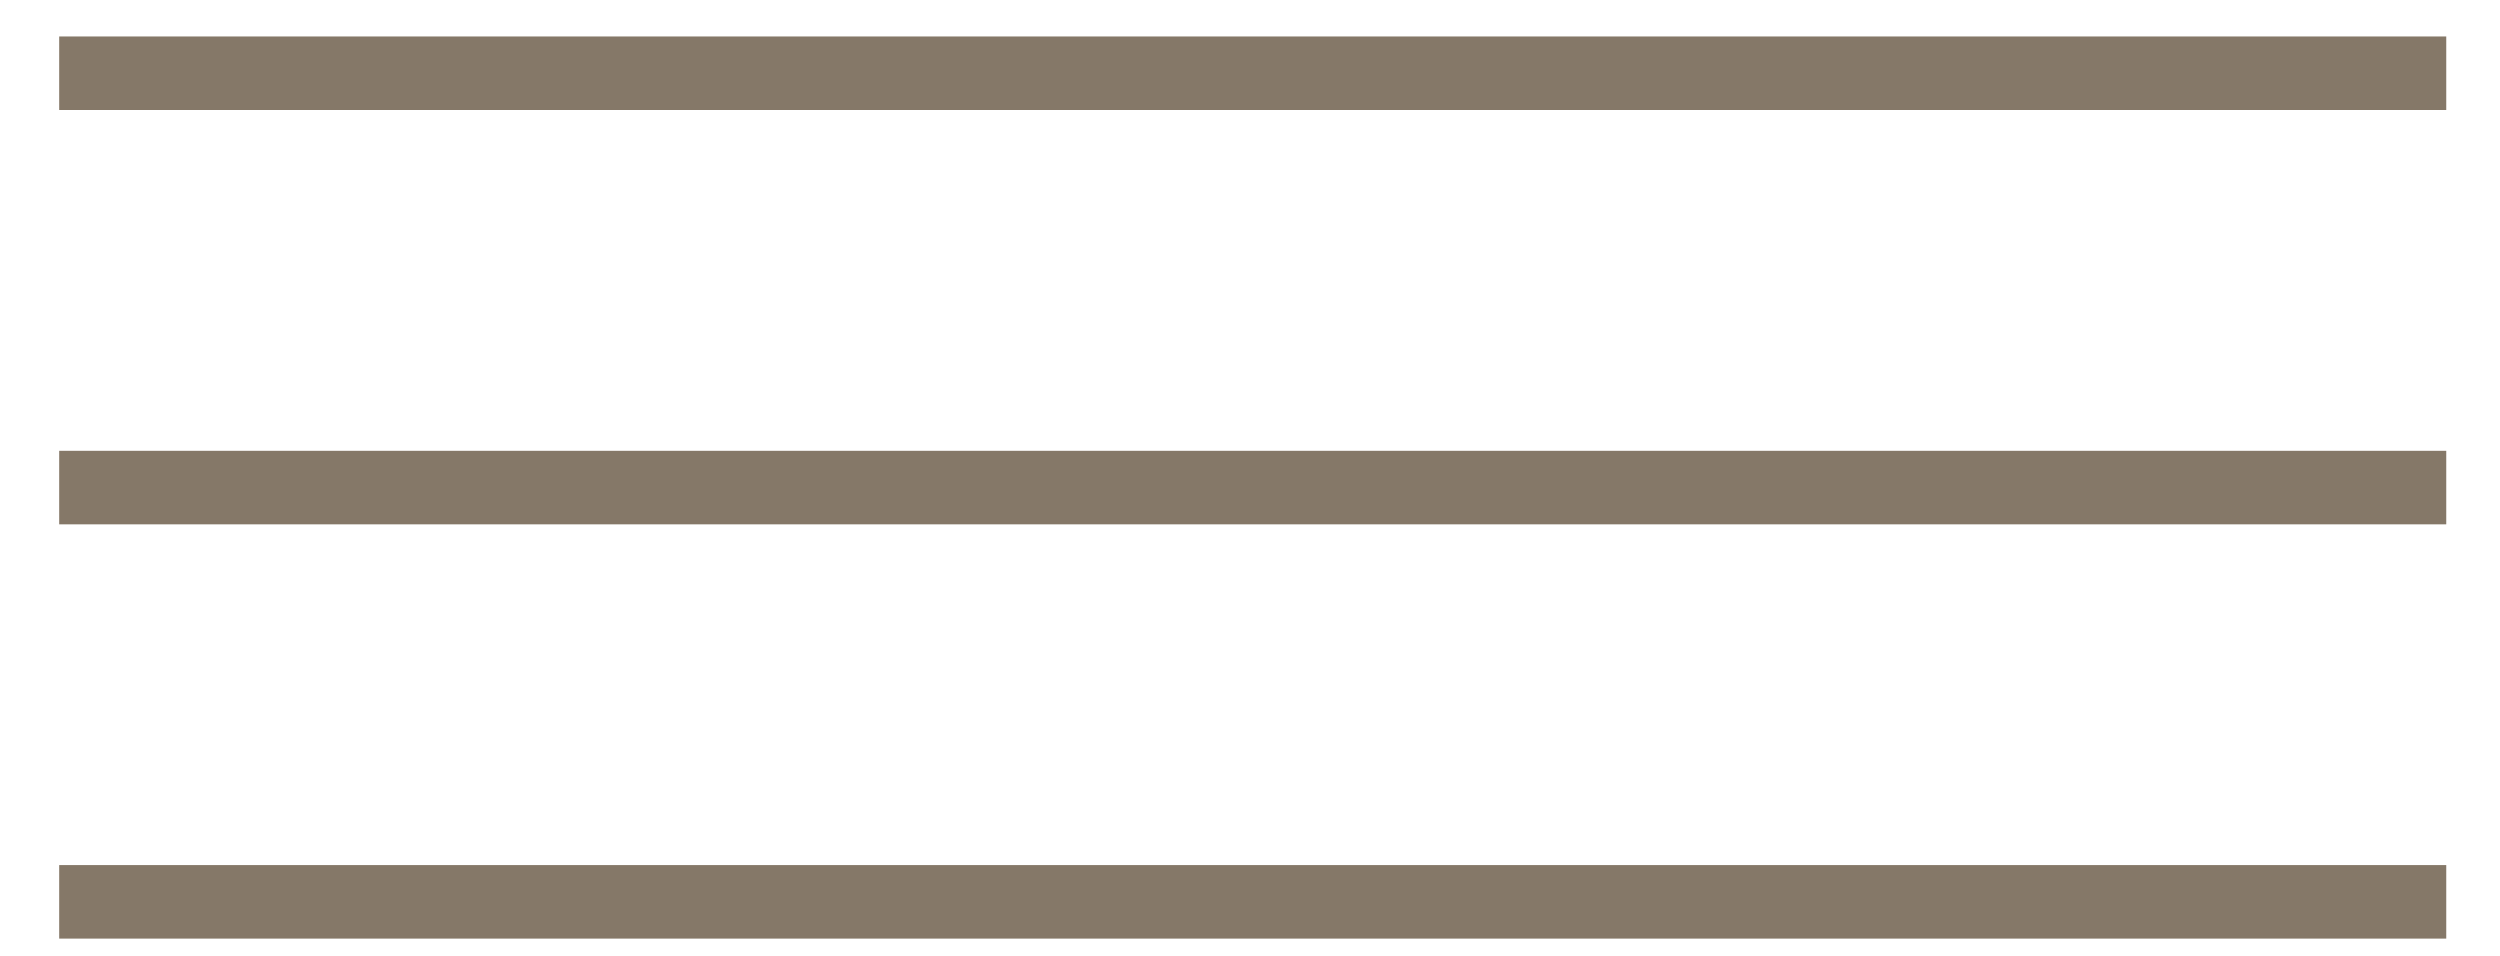 <?xml version="1.0" encoding="UTF-8"?> <svg xmlns="http://www.w3.org/2000/svg" width="34" height="13" viewBox="0 0 34 13" fill="none"><line x1="0.805" y1="0.996" x2="33.269" y2="0.996" stroke="#857868"></line><line x1="0.805" y1="6.631" x2="33.269" y2="6.631" stroke="#857868"></line><line x1="0.805" y1="12.265" x2="33.269" y2="12.265" stroke="#857868"></line></svg> 